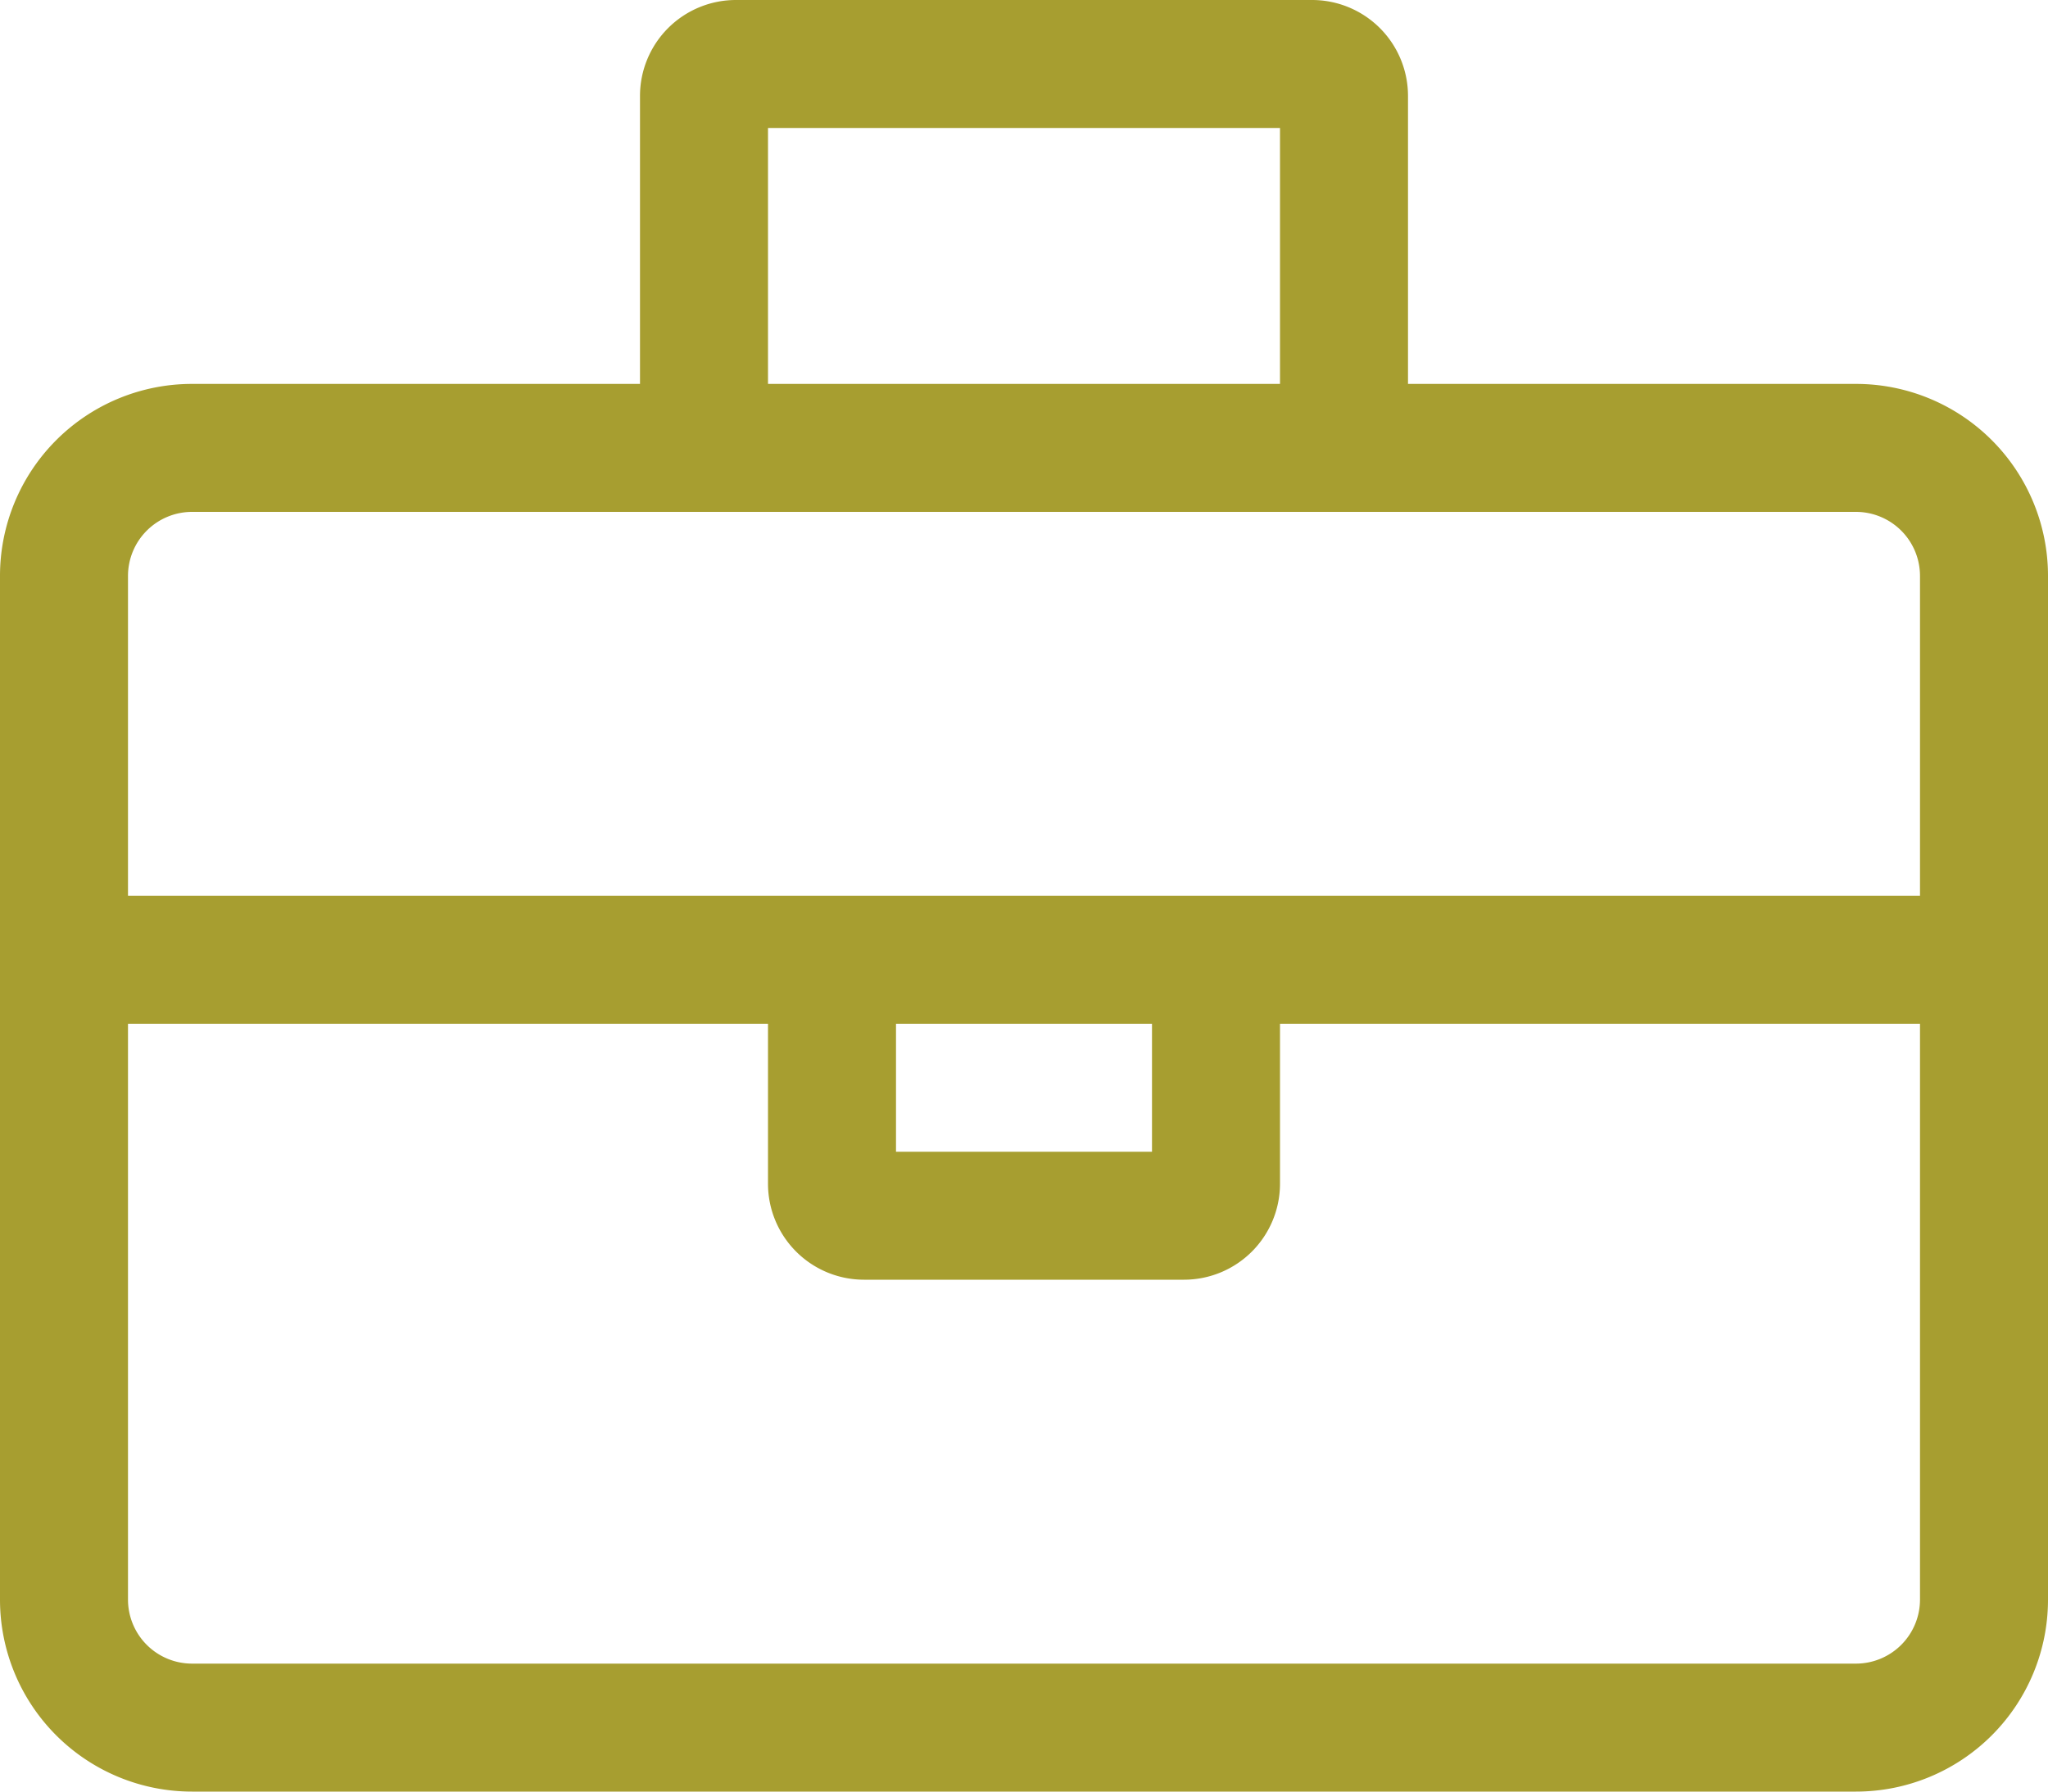 <svg xmlns="http://www.w3.org/2000/svg" width="56" height="49" viewBox="0 0 56 49">
  <path id="brefcase2" d="M-5.25-35H-17.5v-7.875A2.624,2.624,0,0,0-20.125-45.5h-15.75A2.624,2.624,0,0,0-38.5-42.875V-35H-50.75A5.25,5.25,0,0,0-56-29.75v28A5.25,5.25,0,0,0-50.75,3.5h45.5A5.25,5.25,0,0,0,0-1.75v-28A5.25,5.25,0,0,0-5.25-35ZM-35-42h14v7H-35ZM-3.5-1.75A1.752,1.752,0,0,1-5.25,0h-45.5A1.752,1.752,0,0,1-52.5-1.75V-17.5H-35v4.375A2.626,2.626,0,0,0-32.375-10.5h8.75A2.626,2.626,0,0,0-21-13.125V-17.5H-3.5ZM-31.5-14v-3.5h7V-14Zm28-7h-49v-8.75a1.752,1.752,0,0,1,1.75-1.75h45.5A1.752,1.752,0,0,1-3.5-29.75Z" transform="translate(56 45.5)" fill="#a79e30"/>
</svg>
